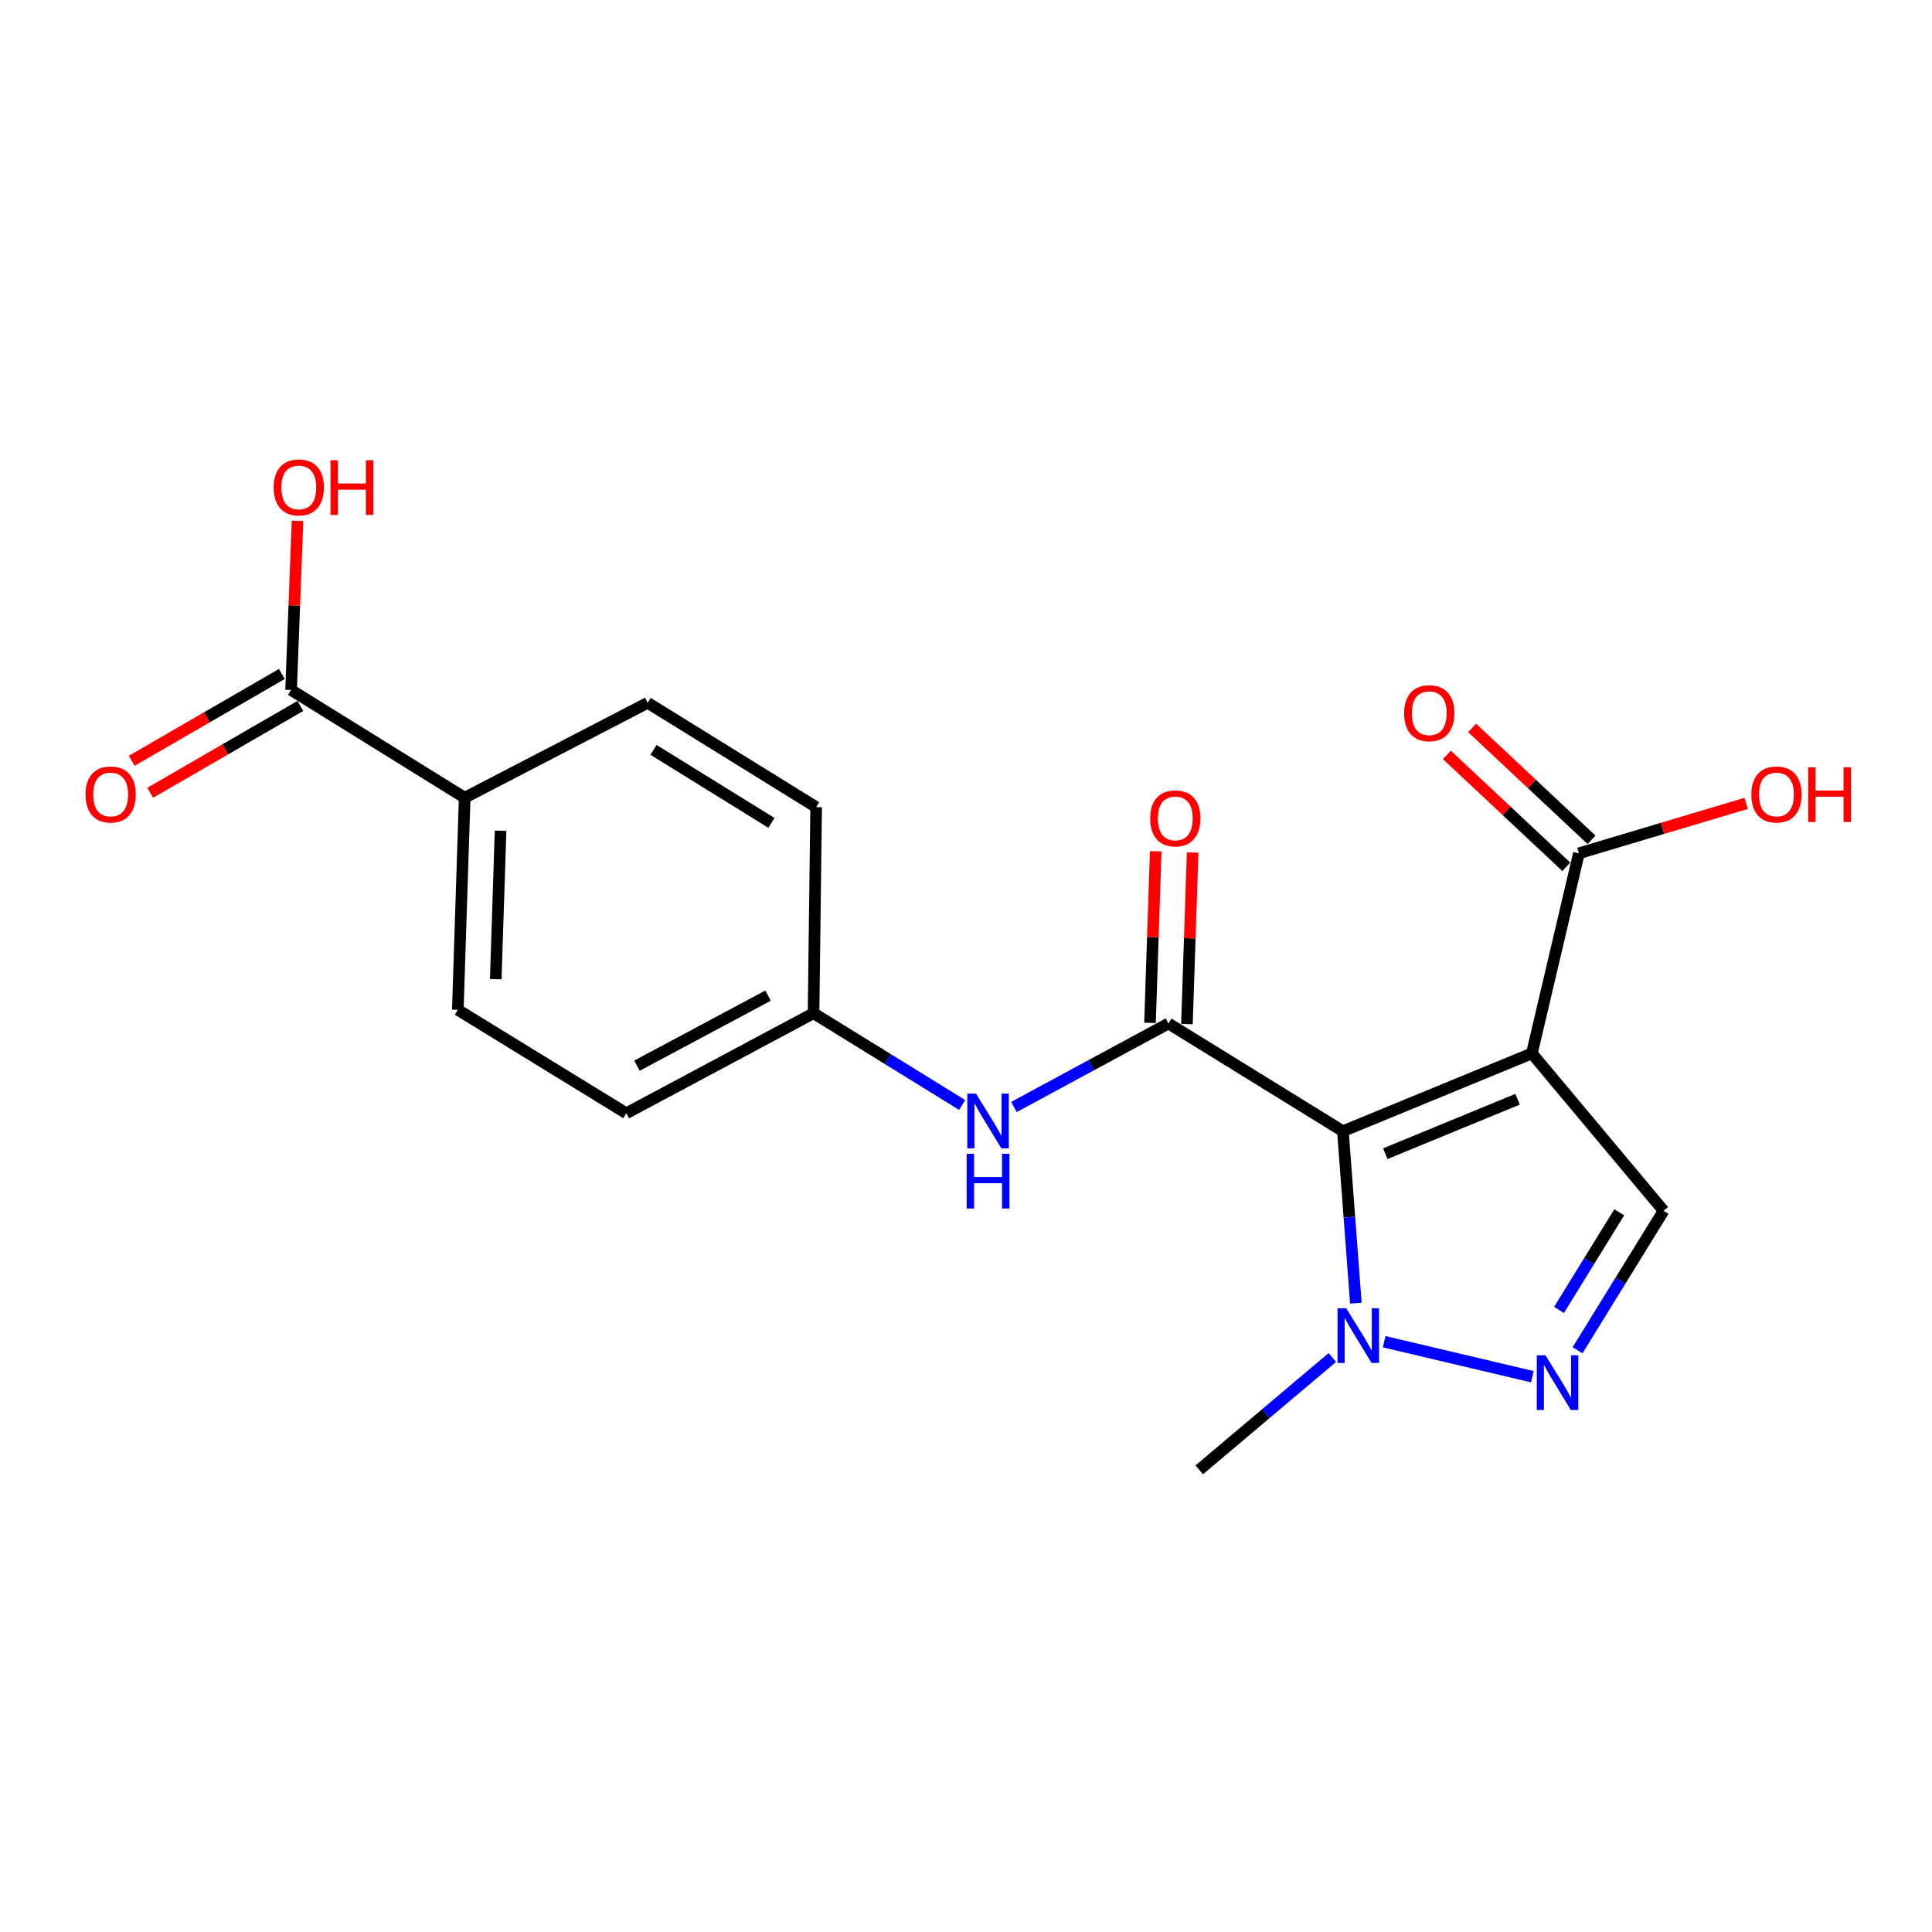 <?xml version='1.0' encoding='iso-8859-1'?>
<svg version='1.1' baseProfile='full'
              xmlns='http://www.w3.org/2000/svg'
                      xmlns:rdkit='http://www.rdkit.org/xml'
                      xmlns:xlink='http://www.w3.org/1999/xlink'
                  xml:space='preserve'
width='1000px' height='1000px' viewBox='0 0 1000 1000'>
<!-- END OF HEADER -->
<rect style='opacity:1.0;fill:#FFFFFF;stroke:none' width='1000' height='1000' x='0' y='0'> </rect>
<path class='bond-0' d='M 695.086,585.507 L 792.897,545.238' style='fill:none;fill-rule:evenodd;stroke:#000000;stroke-width:6px;stroke-linecap:butt;stroke-linejoin:miter;stroke-opacity:1' />
<path class='bond-0' d='M 717.037,597.148 L 785.505,568.959' style='fill:none;fill-rule:evenodd;stroke:#000000;stroke-width:6px;stroke-linecap:butt;stroke-linejoin:miter;stroke-opacity:1' />
<path class='bond-1' d='M 695.086,585.507 L 604.795,529.75' style='fill:none;fill-rule:evenodd;stroke:#000000;stroke-width:6px;stroke-linecap:butt;stroke-linejoin:miter;stroke-opacity:1' />
<path class='bond-2' d='M 695.086,585.507 L 698.436,630.001' style='fill:none;fill-rule:evenodd;stroke:#000000;stroke-width:6px;stroke-linecap:butt;stroke-linejoin:miter;stroke-opacity:1' />
<path class='bond-2' d='M 698.436,630.001 L 701.786,674.495' style='fill:none;fill-rule:evenodd;stroke:#0000FF;stroke-width:6px;stroke-linecap:butt;stroke-linejoin:miter;stroke-opacity:1' />
<path class='bond-4' d='M 792.897,545.238 L 861.072,626.691' style='fill:none;fill-rule:evenodd;stroke:#000000;stroke-width:6px;stroke-linecap:butt;stroke-linejoin:miter;stroke-opacity:1' />
<path class='bond-5' d='M 792.897,545.238 L 817.244,441.669' style='fill:none;fill-rule:evenodd;stroke:#000000;stroke-width:6px;stroke-linecap:butt;stroke-linejoin:miter;stroke-opacity:1' />
<path class='bond-6' d='M 604.795,529.75 L 564.801,551.36' style='fill:none;fill-rule:evenodd;stroke:#000000;stroke-width:6px;stroke-linecap:butt;stroke-linejoin:miter;stroke-opacity:1' />
<path class='bond-6' d='M 564.801,551.36 L 524.806,572.97' style='fill:none;fill-rule:evenodd;stroke:#0000FF;stroke-width:6px;stroke-linecap:butt;stroke-linejoin:miter;stroke-opacity:1' />
<path class='bond-8' d='M 614.35,530.068 L 615.828,485.659' style='fill:none;fill-rule:evenodd;stroke:#000000;stroke-width:6px;stroke-linecap:butt;stroke-linejoin:miter;stroke-opacity:1' />
<path class='bond-8' d='M 615.828,485.659 L 617.307,441.251' style='fill:none;fill-rule:evenodd;stroke:#FF0000;stroke-width:6px;stroke-linecap:butt;stroke-linejoin:miter;stroke-opacity:1' />
<path class='bond-8' d='M 595.24,529.432 L 596.719,485.023' style='fill:none;fill-rule:evenodd;stroke:#000000;stroke-width:6px;stroke-linecap:butt;stroke-linejoin:miter;stroke-opacity:1' />
<path class='bond-8' d='M 596.719,485.023 L 598.197,440.614' style='fill:none;fill-rule:evenodd;stroke:#FF0000;stroke-width:6px;stroke-linecap:butt;stroke-linejoin:miter;stroke-opacity:1' />
<path class='bond-3' d='M 716.442,694.469 L 793.14,712.583' style='fill:none;fill-rule:evenodd;stroke:#0000FF;stroke-width:6px;stroke-linecap:butt;stroke-linejoin:miter;stroke-opacity:1' />
<path class='bond-19' d='M 689.619,702.645 L 655.168,731.722' style='fill:none;fill-rule:evenodd;stroke:#0000FF;stroke-width:6px;stroke-linecap:butt;stroke-linejoin:miter;stroke-opacity:1' />
<path class='bond-19' d='M 655.168,731.722 L 620.718,760.799' style='fill:none;fill-rule:evenodd;stroke:#000000;stroke-width:6px;stroke-linecap:butt;stroke-linejoin:miter;stroke-opacity:1' />
<path class='bond-20' d='M 816.533,698.891 L 838.803,662.791' style='fill:none;fill-rule:evenodd;stroke:#0000FF;stroke-width:6px;stroke-linecap:butt;stroke-linejoin:miter;stroke-opacity:1' />
<path class='bond-20' d='M 838.803,662.791 L 861.072,626.691' style='fill:none;fill-rule:evenodd;stroke:#000000;stroke-width:6px;stroke-linecap:butt;stroke-linejoin:miter;stroke-opacity:1' />
<path class='bond-20' d='M 806.941,678.022 L 822.529,652.752' style='fill:none;fill-rule:evenodd;stroke:#0000FF;stroke-width:6px;stroke-linecap:butt;stroke-linejoin:miter;stroke-opacity:1' />
<path class='bond-20' d='M 822.529,652.752 L 838.118,627.482' style='fill:none;fill-rule:evenodd;stroke:#000000;stroke-width:6px;stroke-linecap:butt;stroke-linejoin:miter;stroke-opacity:1' />
<path class='bond-10' d='M 823.781,434.693 L 792.873,405.73' style='fill:none;fill-rule:evenodd;stroke:#000000;stroke-width:6px;stroke-linecap:butt;stroke-linejoin:miter;stroke-opacity:1' />
<path class='bond-10' d='M 792.873,405.73 L 761.965,376.768' style='fill:none;fill-rule:evenodd;stroke:#FF0000;stroke-width:6px;stroke-linecap:butt;stroke-linejoin:miter;stroke-opacity:1' />
<path class='bond-10' d='M 810.707,448.645 L 779.799,419.682' style='fill:none;fill-rule:evenodd;stroke:#000000;stroke-width:6px;stroke-linecap:butt;stroke-linejoin:miter;stroke-opacity:1' />
<path class='bond-10' d='M 779.799,419.682 L 748.891,390.72' style='fill:none;fill-rule:evenodd;stroke:#FF0000;stroke-width:6px;stroke-linecap:butt;stroke-linejoin:miter;stroke-opacity:1' />
<path class='bond-15' d='M 817.244,441.669 L 860.536,428.743' style='fill:none;fill-rule:evenodd;stroke:#000000;stroke-width:6px;stroke-linecap:butt;stroke-linejoin:miter;stroke-opacity:1' />
<path class='bond-15' d='M 860.536,428.743 L 903.828,415.818' style='fill:none;fill-rule:evenodd;stroke:#FF0000;stroke-width:6px;stroke-linecap:butt;stroke-linejoin:miter;stroke-opacity:1' />
<path class='bond-12' d='M 498.019,571.937 L 459.555,548.188' style='fill:none;fill-rule:evenodd;stroke:#0000FF;stroke-width:6px;stroke-linecap:butt;stroke-linejoin:miter;stroke-opacity:1' />
<path class='bond-12' d='M 459.555,548.188 L 421.09,524.439' style='fill:none;fill-rule:evenodd;stroke:#000000;stroke-width:6px;stroke-linecap:butt;stroke-linejoin:miter;stroke-opacity:1' />
<path class='bond-7' d='M 150.664,357.125 L 240.519,412.893' style='fill:none;fill-rule:evenodd;stroke:#000000;stroke-width:6px;stroke-linecap:butt;stroke-linejoin:miter;stroke-opacity:1' />
<path class='bond-11' d='M 145.877,348.849 L 107.03,371.317' style='fill:none;fill-rule:evenodd;stroke:#000000;stroke-width:6px;stroke-linecap:butt;stroke-linejoin:miter;stroke-opacity:1' />
<path class='bond-11' d='M 107.03,371.317 L 68.182,393.785' style='fill:none;fill-rule:evenodd;stroke:#FF0000;stroke-width:6px;stroke-linecap:butt;stroke-linejoin:miter;stroke-opacity:1' />
<path class='bond-11' d='M 155.45,365.4 L 116.602,387.869' style='fill:none;fill-rule:evenodd;stroke:#000000;stroke-width:6px;stroke-linecap:butt;stroke-linejoin:miter;stroke-opacity:1' />
<path class='bond-11' d='M 116.602,387.869 L 77.755,410.337' style='fill:none;fill-rule:evenodd;stroke:#FF0000;stroke-width:6px;stroke-linecap:butt;stroke-linejoin:miter;stroke-opacity:1' />
<path class='bond-16' d='M 150.664,357.125 L 152.33,313.363' style='fill:none;fill-rule:evenodd;stroke:#000000;stroke-width:6px;stroke-linecap:butt;stroke-linejoin:miter;stroke-opacity:1' />
<path class='bond-16' d='M 152.33,313.363 L 153.996,269.602' style='fill:none;fill-rule:evenodd;stroke:#FF0000;stroke-width:6px;stroke-linecap:butt;stroke-linejoin:miter;stroke-opacity:1' />
<path class='bond-9' d='M 240.519,412.893 L 236.961,522.676' style='fill:none;fill-rule:evenodd;stroke:#000000;stroke-width:6px;stroke-linecap:butt;stroke-linejoin:miter;stroke-opacity:1' />
<path class='bond-9' d='M 259.096,429.979 L 256.605,506.828' style='fill:none;fill-rule:evenodd;stroke:#000000;stroke-width:6px;stroke-linecap:butt;stroke-linejoin:miter;stroke-opacity:1' />
<path class='bond-21' d='M 240.519,412.893 L 335.239,363.774' style='fill:none;fill-rule:evenodd;stroke:#000000;stroke-width:6px;stroke-linecap:butt;stroke-linejoin:miter;stroke-opacity:1' />
<path class='bond-17' d='M 421.09,524.439 L 422.439,417.768' style='fill:none;fill-rule:evenodd;stroke:#000000;stroke-width:6px;stroke-linecap:butt;stroke-linejoin:miter;stroke-opacity:1' />
<path class='bond-18' d='M 421.09,524.439 L 324.171,576.223' style='fill:none;fill-rule:evenodd;stroke:#000000;stroke-width:6px;stroke-linecap:butt;stroke-linejoin:miter;stroke-opacity:1' />
<path class='bond-18' d='M 397.542,515.342 L 329.698,551.592' style='fill:none;fill-rule:evenodd;stroke:#000000;stroke-width:6px;stroke-linecap:butt;stroke-linejoin:miter;stroke-opacity:1' />
<path class='bond-13' d='M 335.239,363.774 L 422.439,417.768' style='fill:none;fill-rule:evenodd;stroke:#000000;stroke-width:6px;stroke-linecap:butt;stroke-linejoin:miter;stroke-opacity:1' />
<path class='bond-13' d='M 338.254,388.13 L 399.293,425.926' style='fill:none;fill-rule:evenodd;stroke:#000000;stroke-width:6px;stroke-linecap:butt;stroke-linejoin:miter;stroke-opacity:1' />
<path class='bond-14' d='M 236.961,522.676 L 324.171,576.223' style='fill:none;fill-rule:evenodd;stroke:#000000;stroke-width:6px;stroke-linecap:butt;stroke-linejoin:miter;stroke-opacity:1' />
<path  class='atom-3' d='M 696.792 677.147
L 706.072 692.147
Q 706.992 693.627, 708.472 696.307
Q 709.952 698.987, 710.032 699.147
L 710.032 677.147
L 713.792 677.147
L 713.792 705.467
L 709.912 705.467
L 699.952 689.067
Q 698.792 687.147, 697.552 684.947
Q 696.352 682.747, 695.992 682.067
L 695.992 705.467
L 692.312 705.467
L 692.312 677.147
L 696.792 677.147
' fill='#0000FF'/>
<path  class='atom-4' d='M 799.926 701.504
L 809.206 716.504
Q 810.126 717.984, 811.606 720.664
Q 813.086 723.344, 813.166 723.504
L 813.166 701.504
L 816.926 701.504
L 816.926 729.824
L 813.046 729.824
L 803.086 713.424
Q 801.926 711.504, 800.686 709.304
Q 799.486 707.104, 799.126 706.424
L 799.126 729.824
L 795.446 729.824
L 795.446 701.504
L 799.926 701.504
' fill='#0000FF'/>
<path  class='atom-7' d='M 505.153 566.047
L 514.433 581.047
Q 515.353 582.527, 516.833 585.207
Q 518.313 587.887, 518.393 588.047
L 518.393 566.047
L 522.153 566.047
L 522.153 594.367
L 518.273 594.367
L 508.313 577.967
Q 507.153 576.047, 505.913 573.847
Q 504.713 571.647, 504.353 570.967
L 504.353 594.367
L 500.673 594.367
L 500.673 566.047
L 505.153 566.047
' fill='#0000FF'/>
<path  class='atom-7' d='M 500.333 597.199
L 504.173 597.199
L 504.173 609.239
L 518.653 609.239
L 518.653 597.199
L 522.493 597.199
L 522.493 625.519
L 518.653 625.519
L 518.653 612.439
L 504.173 612.439
L 504.173 625.519
L 500.333 625.519
L 500.333 597.199
' fill='#0000FF'/>
<path  class='atom-9' d='M 595.332 423.595
Q 595.332 416.795, 598.692 412.995
Q 602.052 409.195, 608.332 409.195
Q 614.612 409.195, 617.972 412.995
Q 621.332 416.795, 621.332 423.595
Q 621.332 430.475, 617.932 434.395
Q 614.532 438.275, 608.332 438.275
Q 602.092 438.275, 598.692 434.395
Q 595.332 430.515, 595.332 423.595
M 608.332 435.075
Q 612.652 435.075, 614.972 432.195
Q 617.332 429.275, 617.332 423.595
Q 617.332 418.035, 614.972 415.235
Q 612.652 412.395, 608.332 412.395
Q 604.012 412.395, 601.652 415.195
Q 599.332 417.995, 599.332 423.595
Q 599.332 429.315, 601.652 432.195
Q 604.012 435.075, 608.332 435.075
' fill='#FF0000'/>
<path  class='atom-11' d='M 726.774 369.155
Q 726.774 362.355, 730.134 358.555
Q 733.494 354.755, 739.774 354.755
Q 746.054 354.755, 749.414 358.555
Q 752.774 362.355, 752.774 369.155
Q 752.774 376.035, 749.374 379.955
Q 745.974 383.835, 739.774 383.835
Q 733.534 383.835, 730.134 379.955
Q 726.774 376.075, 726.774 369.155
M 739.774 380.635
Q 744.094 380.635, 746.414 377.755
Q 748.774 374.835, 748.774 369.155
Q 748.774 363.595, 746.414 360.795
Q 744.094 357.955, 739.774 357.955
Q 735.454 357.955, 733.094 360.755
Q 730.774 363.555, 730.774 369.155
Q 730.774 374.875, 733.094 377.755
Q 735.454 380.635, 739.774 380.635
' fill='#FF0000'/>
<path  class='atom-12' d='M 44.271 411.22
Q 44.271 404.42, 47.631 400.62
Q 50.991 396.82, 57.271 396.82
Q 63.551 396.82, 66.911 400.62
Q 70.271 404.42, 70.271 411.22
Q 70.271 418.1, 66.871 422.02
Q 63.471 425.9, 57.271 425.9
Q 51.031 425.9, 47.631 422.02
Q 44.271 418.14, 44.271 411.22
M 57.271 422.7
Q 61.591 422.7, 63.911 419.82
Q 66.271 416.9, 66.271 411.22
Q 66.271 405.66, 63.911 402.86
Q 61.591 400.02, 57.271 400.02
Q 52.951 400.02, 50.591 402.82
Q 48.271 405.62, 48.271 411.22
Q 48.271 416.94, 50.591 419.82
Q 52.951 422.7, 57.271 422.7
' fill='#FF0000'/>
<path  class='atom-16' d='M 906.495 411.22
Q 906.495 404.42, 909.855 400.62
Q 913.215 396.82, 919.495 396.82
Q 925.775 396.82, 929.135 400.62
Q 932.495 404.42, 932.495 411.22
Q 932.495 418.1, 929.095 422.02
Q 925.695 425.9, 919.495 425.9
Q 913.255 425.9, 909.855 422.02
Q 906.495 418.14, 906.495 411.22
M 919.495 422.7
Q 923.815 422.7, 926.135 419.82
Q 928.495 416.9, 928.495 411.22
Q 928.495 405.66, 926.135 402.86
Q 923.815 400.02, 919.495 400.02
Q 915.175 400.02, 912.815 402.82
Q 910.495 405.62, 910.495 411.22
Q 910.495 416.94, 912.815 419.82
Q 915.175 422.7, 919.495 422.7
' fill='#FF0000'/>
<path  class='atom-16' d='M 935.895 397.14
L 939.735 397.14
L 939.735 409.18
L 954.215 409.18
L 954.215 397.14
L 958.055 397.14
L 958.055 425.46
L 954.215 425.46
L 954.215 412.38
L 939.735 412.38
L 939.735 425.46
L 935.895 425.46
L 935.895 397.14
' fill='#FF0000'/>
<path  class='atom-17' d='M 141.658 252.297
Q 141.658 245.497, 145.018 241.697
Q 148.378 237.897, 154.658 237.897
Q 160.938 237.897, 164.298 241.697
Q 167.658 245.497, 167.658 252.297
Q 167.658 259.177, 164.258 263.097
Q 160.858 266.977, 154.658 266.977
Q 148.418 266.977, 145.018 263.097
Q 141.658 259.217, 141.658 252.297
M 154.658 263.777
Q 158.978 263.777, 161.298 260.897
Q 163.658 257.977, 163.658 252.297
Q 163.658 246.737, 161.298 243.937
Q 158.978 241.097, 154.658 241.097
Q 150.338 241.097, 147.978 243.897
Q 145.658 246.697, 145.658 252.297
Q 145.658 258.017, 147.978 260.897
Q 150.338 263.777, 154.658 263.777
' fill='#FF0000'/>
<path  class='atom-17' d='M 171.058 238.217
L 174.898 238.217
L 174.898 250.257
L 189.378 250.257
L 189.378 238.217
L 193.218 238.217
L 193.218 266.537
L 189.378 266.537
L 189.378 253.457
L 174.898 253.457
L 174.898 266.537
L 171.058 266.537
L 171.058 238.217
' fill='#FF0000'/>
</svg>
